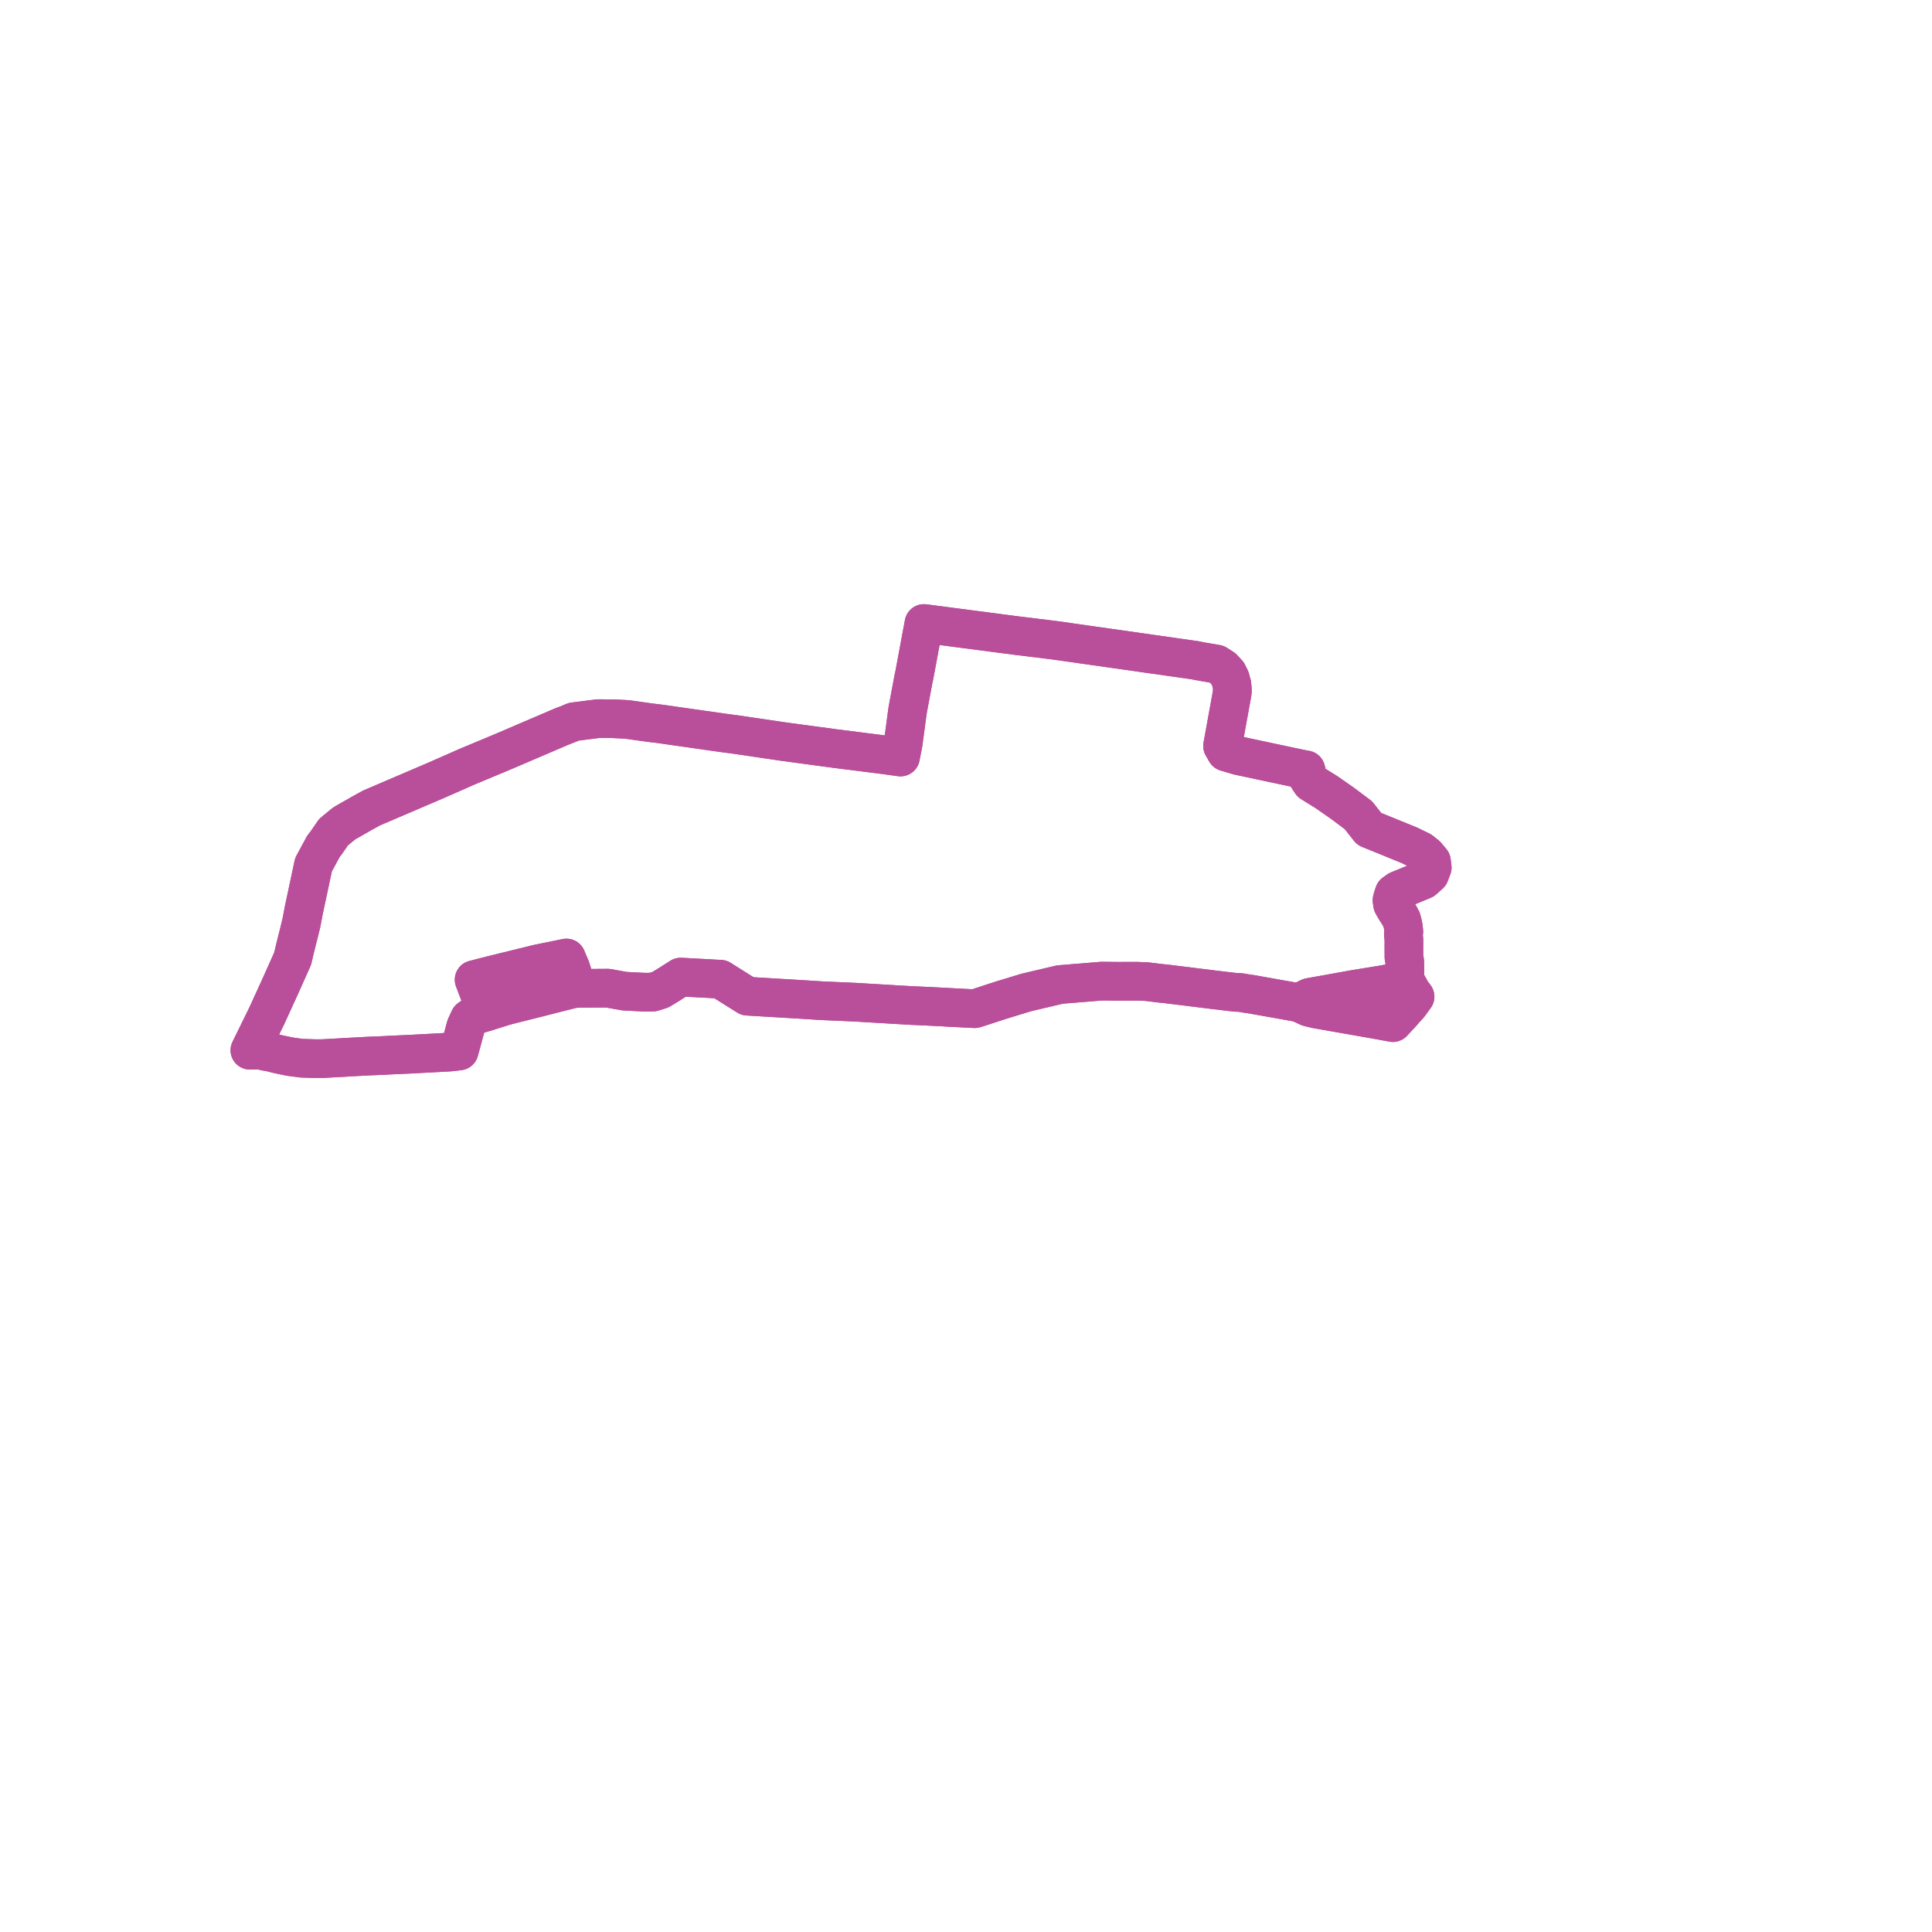     
<svg width="154.638" height="154.638" version="1.1"
     xmlns="http://www.w3.org/2000/svg">

  <title>Plan de ligne</title>
  <desc>Du 2022-09-01 au 9999-01-01</desc>

<path d='M 112.739 80.467 L 112.863 80.325 L 113.263 79.773 L 112.956 79.365 L 112.722 78.921 L 112.43 78.495 L 112.447 78.252 L 112.44 77.23 L 112.434 76.946 L 112.372 76.618 L 112.367 75.621 L 112.374 75.282 L 112.325 74.757 L 112.365 74.567 L 112.317 74.154 L 112.248 73.84 L 112.186 73.609 L 112.103 73.455 L 112.012 73.274 L 111.873 73.066 L 111.578 72.591 L 111.46 72.371 L 111.418 72.061 L 111.463 71.874 L 111.589 71.491 L 111.92 71.256 L 112.787 70.902 L 113.926 70.431 L 114.431 69.98 L 114.638 69.434 L 114.574 68.941 L 114.177 68.466 L 113.724 68.104 L 112.785 67.647 L 109.59 66.348 L 108.728 65.252 L 107.458 64.3 L 106.164 63.399 L 104.95 62.644 L 104.665 62.205 L 104.524 61.62 L 104.296 61.582 L 103.603 61.438 L 102.803 61.268 L 99.147 60.489 L 98.131 60.191 L 97.853 59.71 L 98.636 55.403 L 98.637 55.168 L 98.602 54.779 L 98.472 54.308 L 98.263 53.888 L 97.887 53.483 L 97.378 53.155 L 96.165 52.947 L 95.632 52.844 L 88.826 51.875 L 87.342 51.664 L 86.053 51.48 L 84.302 51.232 L 81.422 50.88 L 80.72 50.789 L 75.794 50.145 L 74.755 50.009 L 73.952 49.904 L 73.732 51.086 L 73.459 52.553 L 73.172 54.099 L 73.104 54.402 L 72.857 55.724 L 72.736 56.365 L 72.64 56.894 L 72.294 59.48 L 72.224 59.841 L 72.078 60.593 L 70.995 60.444 L 70.774 60.414 L 70.19 60.339 L 66.865 59.919 L 62.65 59.349 L 59.864 58.937 L 59.022 58.813 L 58.296 58.715 L 57.806 58.65 L 54.23 58.139 L 52.808 57.936 L 52.06 57.846 L 51.282 57.737 L 50.181 57.583 L 49.491 57.548 L 49.072 57.528 L 47.879 57.52 L 45.932 57.766 L 45.372 57.997 L 44.969 58.15 L 40.451 60.085 L 40.196 60.194 L 37.406 61.358 L 34.977 62.428 L 34.798 62.505 L 31.075 64.098 L 29.746 64.667 L 29.029 65.061 L 27.557 65.899 L 26.698 66.603 L 26.147 67.404 L 25.872 67.763 L 25.844 67.823 L 25.094 69.211 L 24.325 72.812 L 24.123 73.871 L 23.898 74.787 L 23.611 75.928 L 23.424 76.727 L 22.463 78.878 L 21.946 80.01 L 21.357 81.299 L 20.31 83.431 L 20 84.062 L 20.791 84.044 L 21.257 84.155 L 21.654 84.225 L 22.205 84.364 L 23.196 84.572 L 24.144 84.7 L 25.22 84.734 L 25.803 84.734 L 28.283 84.594 L 29.345 84.537 L 30.801 84.475 L 31.282 84.448 L 32.766 84.382 L 36.038 84.205 L 36.755 84.12 L 37.002 83.209 L 37.288 82.151 L 37.573 81.536 L 37.925 81.292 L 38.293 81.18 L 38.956 80.978 L 40.238 80.578 L 40.481 80.502 L 43.132 79.835 L 44.245 79.549 L 45.845 79.147 L 46.276 79.101 L 46.191 78.915 L 45.961 78.4 L 45.688 77.512 L 45.479 77.015 L 45.338 76.678 L 43.073 77.141 L 39.413 78.038 L 38.524 78.266 L 37.947 78.415 L 38.292 79.322 L 38.503 79.876' fill='transparent' stroke='#b94e9a' stroke-linecap='round' stroke-linejoin='round' stroke-width='3.093'/><path d='M 38.503 79.876 L 38.631 80.213 L 38.883 80.775 L 38.956 80.978 L 38.293 81.18 L 37.925 81.292 L 37.573 81.536 L 37.288 82.151 L 36.755 84.12 L 36.038 84.205 L 34.76 84.274 L 32.766 84.382 L 31.282 84.448 L 30.801 84.475 L 29.345 84.537 L 28.283 84.594 L 25.803 84.734 L 25.22 84.734 L 24.144 84.7 L 23.196 84.572 L 22.205 84.364 L 21.654 84.225 L 21.257 84.155 L 20.791 84.044 L 20 84.062 L 20.31 83.431 L 21.357 81.299 L 22.463 78.878 L 23.424 76.727 L 23.611 75.928 L 23.898 74.787 L 24.123 73.871 L 24.325 72.812 L 25.094 69.211 L 25.844 67.823 L 25.872 67.763 L 26.147 67.404 L 26.698 66.603 L 27.557 65.899 L 29.029 65.061 L 29.746 64.667 L 34.798 62.505 L 34.977 62.428 L 37.406 61.358 L 40.196 60.194 L 40.451 60.085 L 44.969 58.15 L 45.372 57.997 L 45.932 57.766 L 47.879 57.52 L 49.072 57.528 L 49.491 57.548 L 50.181 57.583 L 51.282 57.737 L 52.06 57.846 L 52.808 57.936 L 57.806 58.65 L 58.296 58.715 L 59.022 58.813 L 59.864 58.937 L 62.65 59.349 L 66.865 59.919 L 70.19 60.339 L 70.774 60.414 L 70.995 60.444 L 72.078 60.593 L 72.224 59.841 L 72.294 59.48 L 72.546 57.595 L 72.64 56.894 L 72.736 56.365 L 72.857 55.724 L 73.104 54.402 L 73.172 54.099 L 73.732 51.086 L 73.952 49.904 L 74.755 50.009 L 75.794 50.145 L 79.327 50.607 L 80.72 50.789 L 81.422 50.88 L 84.302 51.232 L 86.053 51.48 L 88.826 51.875 L 95.632 52.844 L 96.165 52.947 L 97.378 53.155 L 97.887 53.483 L 98.263 53.888 L 98.472 54.308 L 98.602 54.779 L 98.637 55.168 L 98.636 55.403 L 97.853 59.71 L 98.131 60.191 L 99.147 60.489 L 101.015 60.887 L 102.803 61.268 L 103.603 61.438 L 104.296 61.582 L 104.524 61.62 L 104.665 62.205 L 104.95 62.644 L 106.164 63.399 L 107.458 64.3 L 108.728 65.252 L 109.59 66.348 L 112.785 67.647 L 113.724 68.104 L 114.177 68.466 L 114.574 68.941 L 114.638 69.434 L 114.431 69.98 L 113.926 70.431 L 112.787 70.902 L 111.92 71.256 L 111.589 71.491 L 111.463 71.874 L 111.418 72.061 L 111.46 72.371 L 111.578 72.591 L 111.873 73.066 L 112.012 73.274 L 112.103 73.455 L 112.186 73.609 L 112.248 73.84 L 112.317 74.154 L 112.365 74.567 L 112.325 74.757 L 112.374 75.282 L 112.367 75.621 L 112.372 76.618 L 112.434 76.946 L 112.44 77.23 L 112.447 78.252 L 112.43 78.495 L 111.617 78.644 L 110.703 78.812 L 108.449 79.177 L 108.24 79.214 L 104.806 79.832 L 103.967 80.257 L 104.725 80.61 L 105.28 80.75 L 108.962 81.398 L 110.558 81.679 L 111.488 81.852 L 112.192 81.095 L 112.571 80.66 L 112.739 80.467' fill='transparent' stroke='#b94e9a' stroke-linecap='round' stroke-linejoin='round' stroke-width='3.093'/><path d='M 112.739 80.467 L 112.863 80.325 L 113.263 79.773 L 112.956 79.365 L 112.722 78.921 L 112.43 78.495 L 111.617 78.644 L 110.703 78.812 L 108.449 79.177 L 108.24 79.214 L 107.316 79.381 L 104.806 79.832 L 103.967 80.257 L 103.83 80.233 L 100.147 79.578 L 99.779 79.523 L 99.627 79.501 L 99.539 79.485 L 99.351 79.45 L 99.204 79.438 L 98.941 79.43 L 98.471 79.379 L 97.362 79.246 L 93.206 78.733 L 92.968 78.714 L 91.755 78.567 L 91.041 78.541 L 90.286 78.541 L 89.439 78.542 L 88.187 78.529 L 87.855 78.556 L 84.837 78.803 L 82.144 79.438 L 80.21 80.028 L 79.673 80.2 L 78.171 80.691 L 78.011 80.737 L 75.984 80.632 L 75.444 80.601 L 74.111 80.534 L 72.999 80.485 L 69.352 80.27 L 68.495 80.217 L 67.311 80.165 L 65.791 80.098 L 63.822 79.975 L 59.827 79.737 L 57.658 78.374 L 57.204 78.355 L 56.689 78.323 L 54.479 78.206 L 53.58 78.778 L 53.426 78.872 L 52.869 79.214 L 52.264 79.406 L 51.671 79.416 L 51.283 79.401 L 49.983 79.334 L 49.534 79.253 L 48.656 79.093 L 47.71 79.099 L 46.276 79.101 L 46.191 78.915 L 45.961 78.4 L 45.688 77.512 L 45.338 76.678 L 43.073 77.141 L 40.386 77.799 L 39.413 78.038 L 37.947 78.415 L 38.15 78.948 L 38.292 79.322 L 38.446 79.726 L 38.503 79.876' fill='transparent' stroke='#b94e9a' stroke-linecap='round' stroke-linejoin='round' stroke-width='3.093'/><path d='M 38.503 79.876 L 38.631 80.213 L 38.883 80.775 L 38.956 80.978 L 40.238 80.578 L 40.481 80.502 L 42.614 79.965 L 43.132 79.835 L 44.245 79.549 L 45.845 79.147 L 46.276 79.101 L 47.71 79.099 L 48.656 79.093 L 49.534 79.253 L 49.983 79.334 L 51.283 79.401 L 51.671 79.416 L 52.264 79.406 L 52.869 79.214 L 53.426 78.872 L 53.58 78.778 L 54.479 78.206 L 56.689 78.323 L 57.204 78.355 L 57.658 78.374 L 59.827 79.737 L 63.822 79.975 L 65.791 80.098 L 68.495 80.217 L 69.352 80.27 L 72.999 80.485 L 74.111 80.534 L 75.444 80.601 L 75.984 80.632 L 78.011 80.737 L 78.171 80.691 L 79.673 80.2 L 80.21 80.028 L 82.144 79.438 L 82.745 79.296 L 84.837 78.803 L 87.855 78.556 L 88.187 78.529 L 89.439 78.542 L 90.286 78.541 L 91.041 78.541 L 91.755 78.567 L 92.968 78.714 L 93.206 78.733 L 97.362 79.246 L 98.471 79.379 L 98.941 79.43 L 99.204 79.438 L 99.351 79.45 L 99.539 79.485 L 99.627 79.501 L 99.779 79.523 L 100.147 79.578 L 103.83 80.233 L 103.967 80.257 L 104.725 80.61 L 105.28 80.75 L 109.397 81.474 L 110.558 81.679 L 111.488 81.852 L 112.192 81.095 L 112.365 80.896 L 112.659 80.559 L 112.739 80.467' fill='transparent' stroke='#b94e9a' stroke-linecap='round' stroke-linejoin='round' stroke-width='3.093'/>
</svg>
